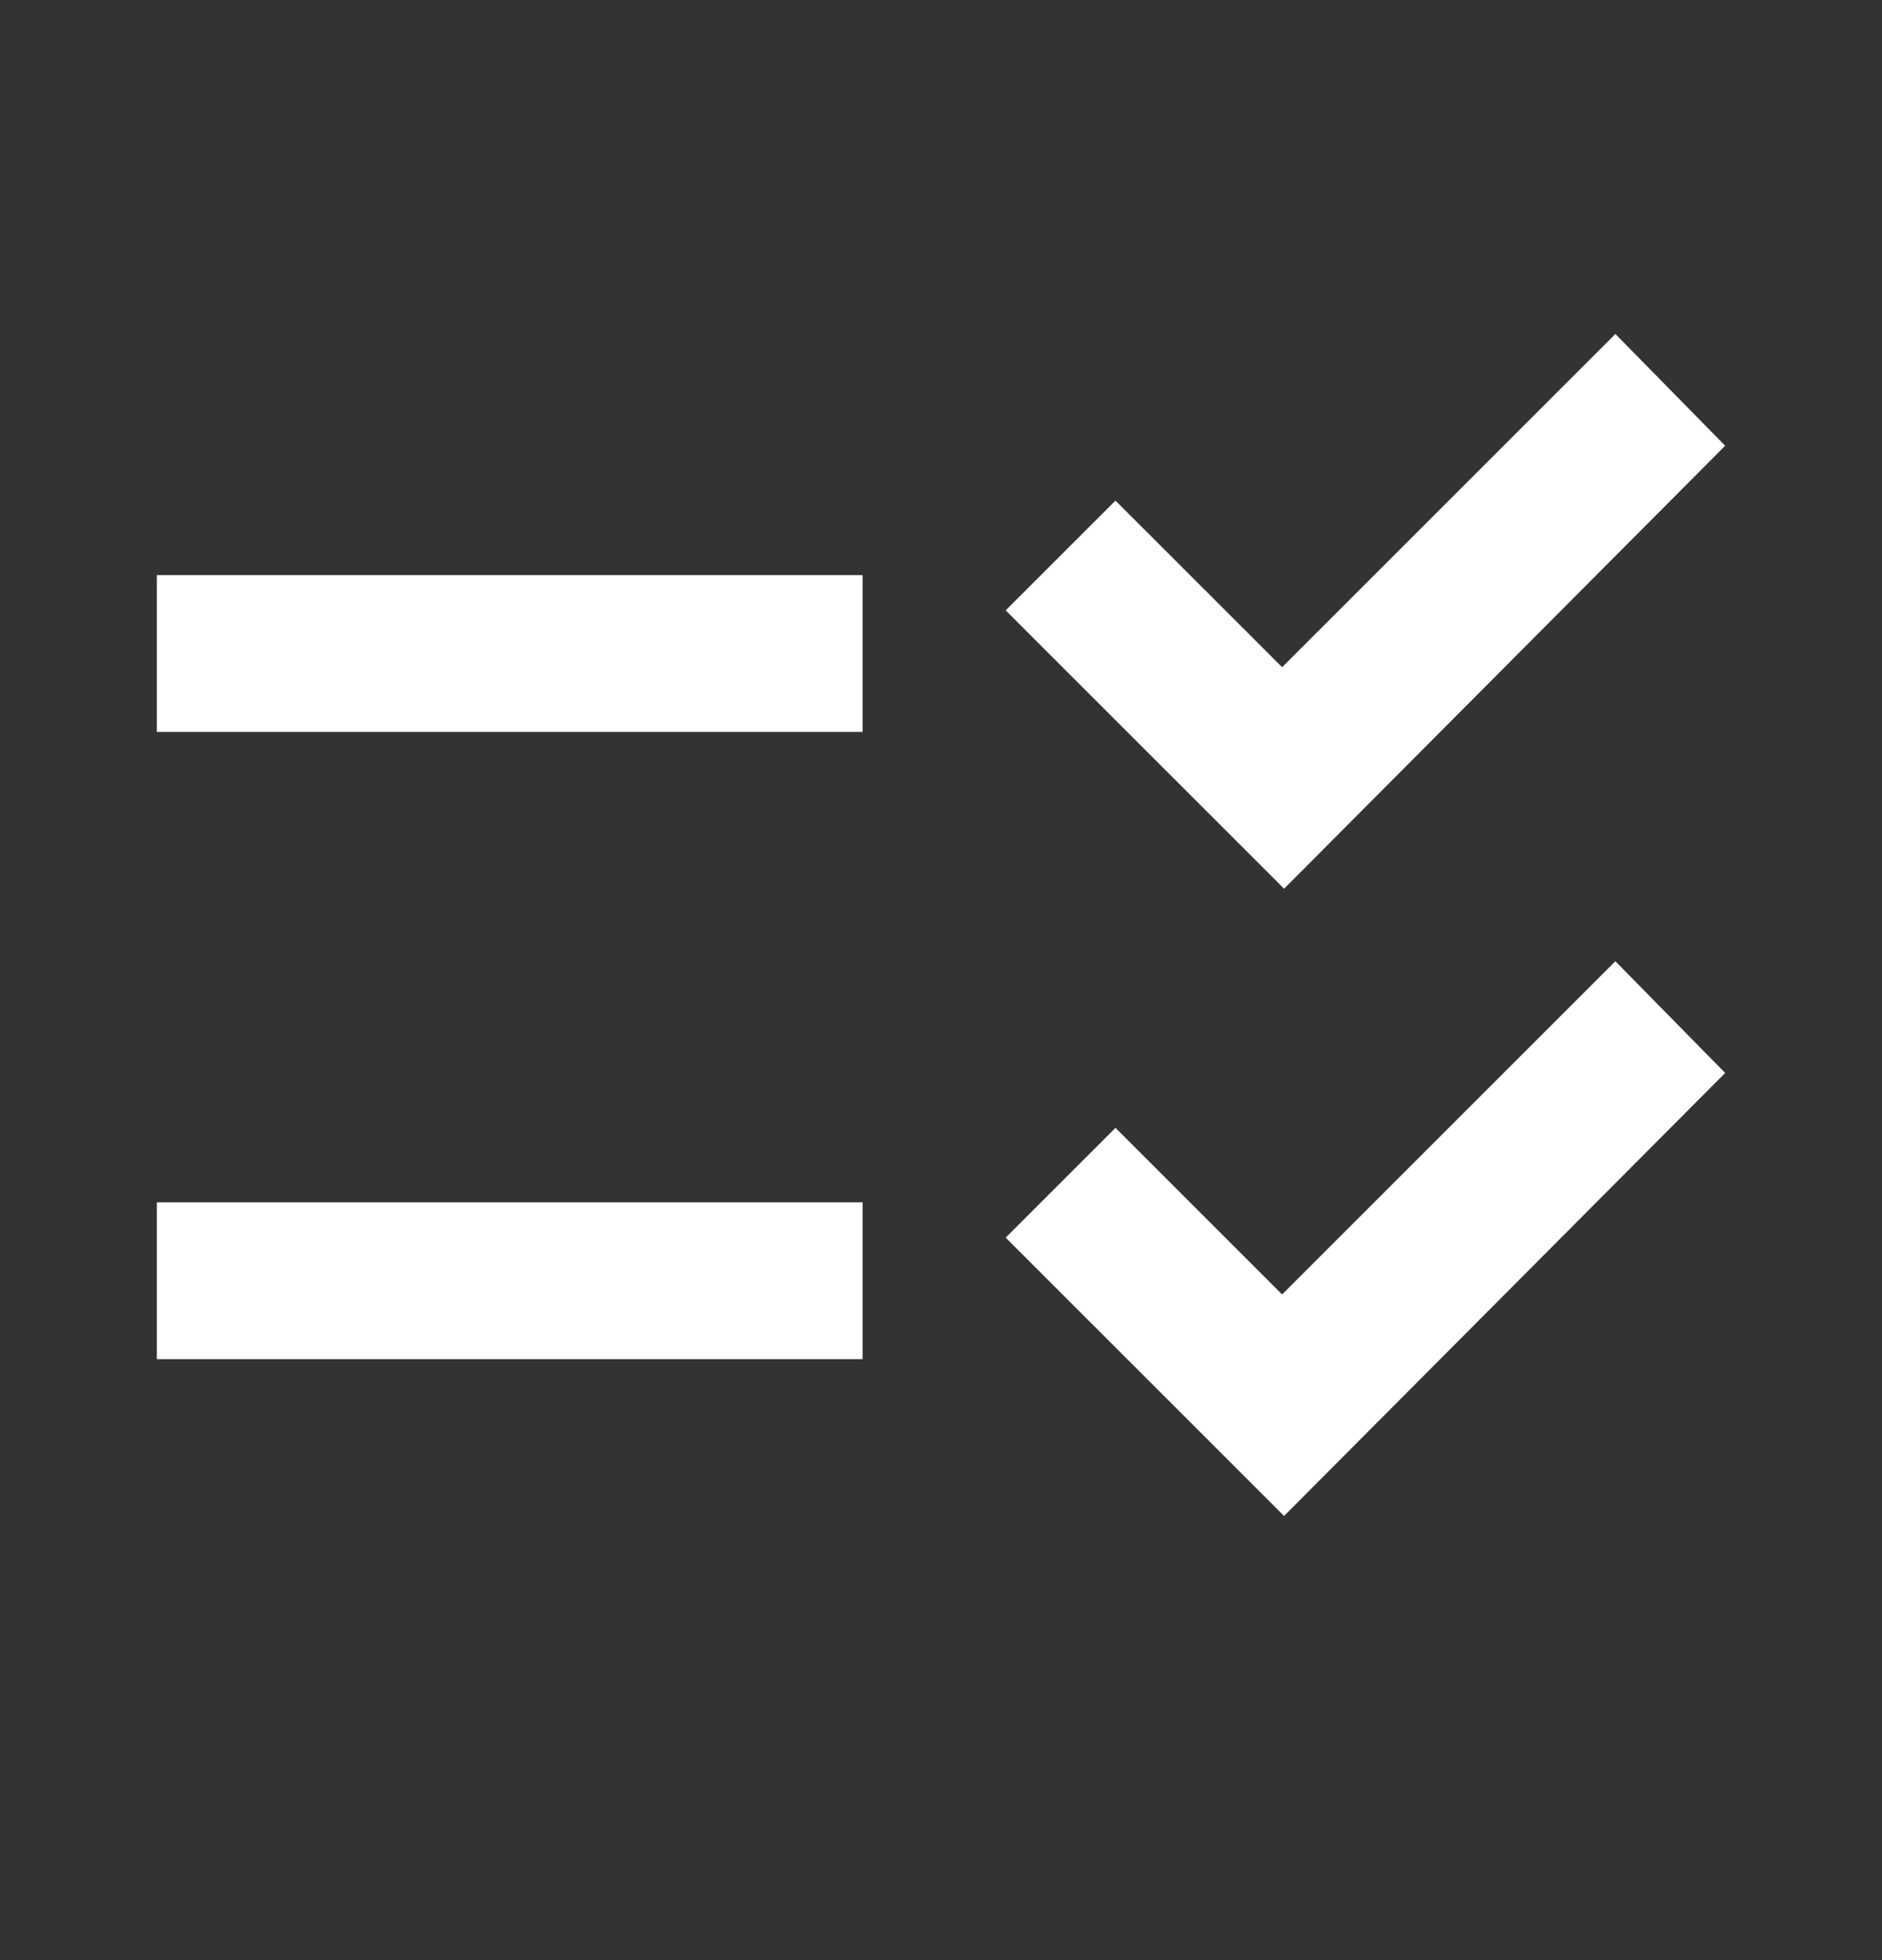 <svg xmlns="http://www.w3.org/2000/svg" width="24" height="25" viewBox="0 0 24 25" fill="none"><rect x="0" y="0" width="24" height="25" fill="#333333" stroke="none"/><mask id="mask0_6188_6405" style="mask-type:alpha" maskUnits="userSpaceOnUse" x="0" y="0" width="24" height="25"><rect y="0.334" width="24" height="24" fill="#D9D9D9"></rect></mask><g mask="url(#mask0_6188_6405)"><path d="M16.375 19.335L12.825 15.785L14.225 14.385L16.35 16.51L20.6 12.26L22 13.685L16.375 19.335ZM16.375 11.335L12.825 7.785L14.225 6.385L16.35 8.51L20.6 4.26L22 5.685L16.375 11.335ZM2 17.335V15.335H11V17.335H2ZM2 9.335V7.335H11V9.335H2Z" fill="white"></path></g></svg>
